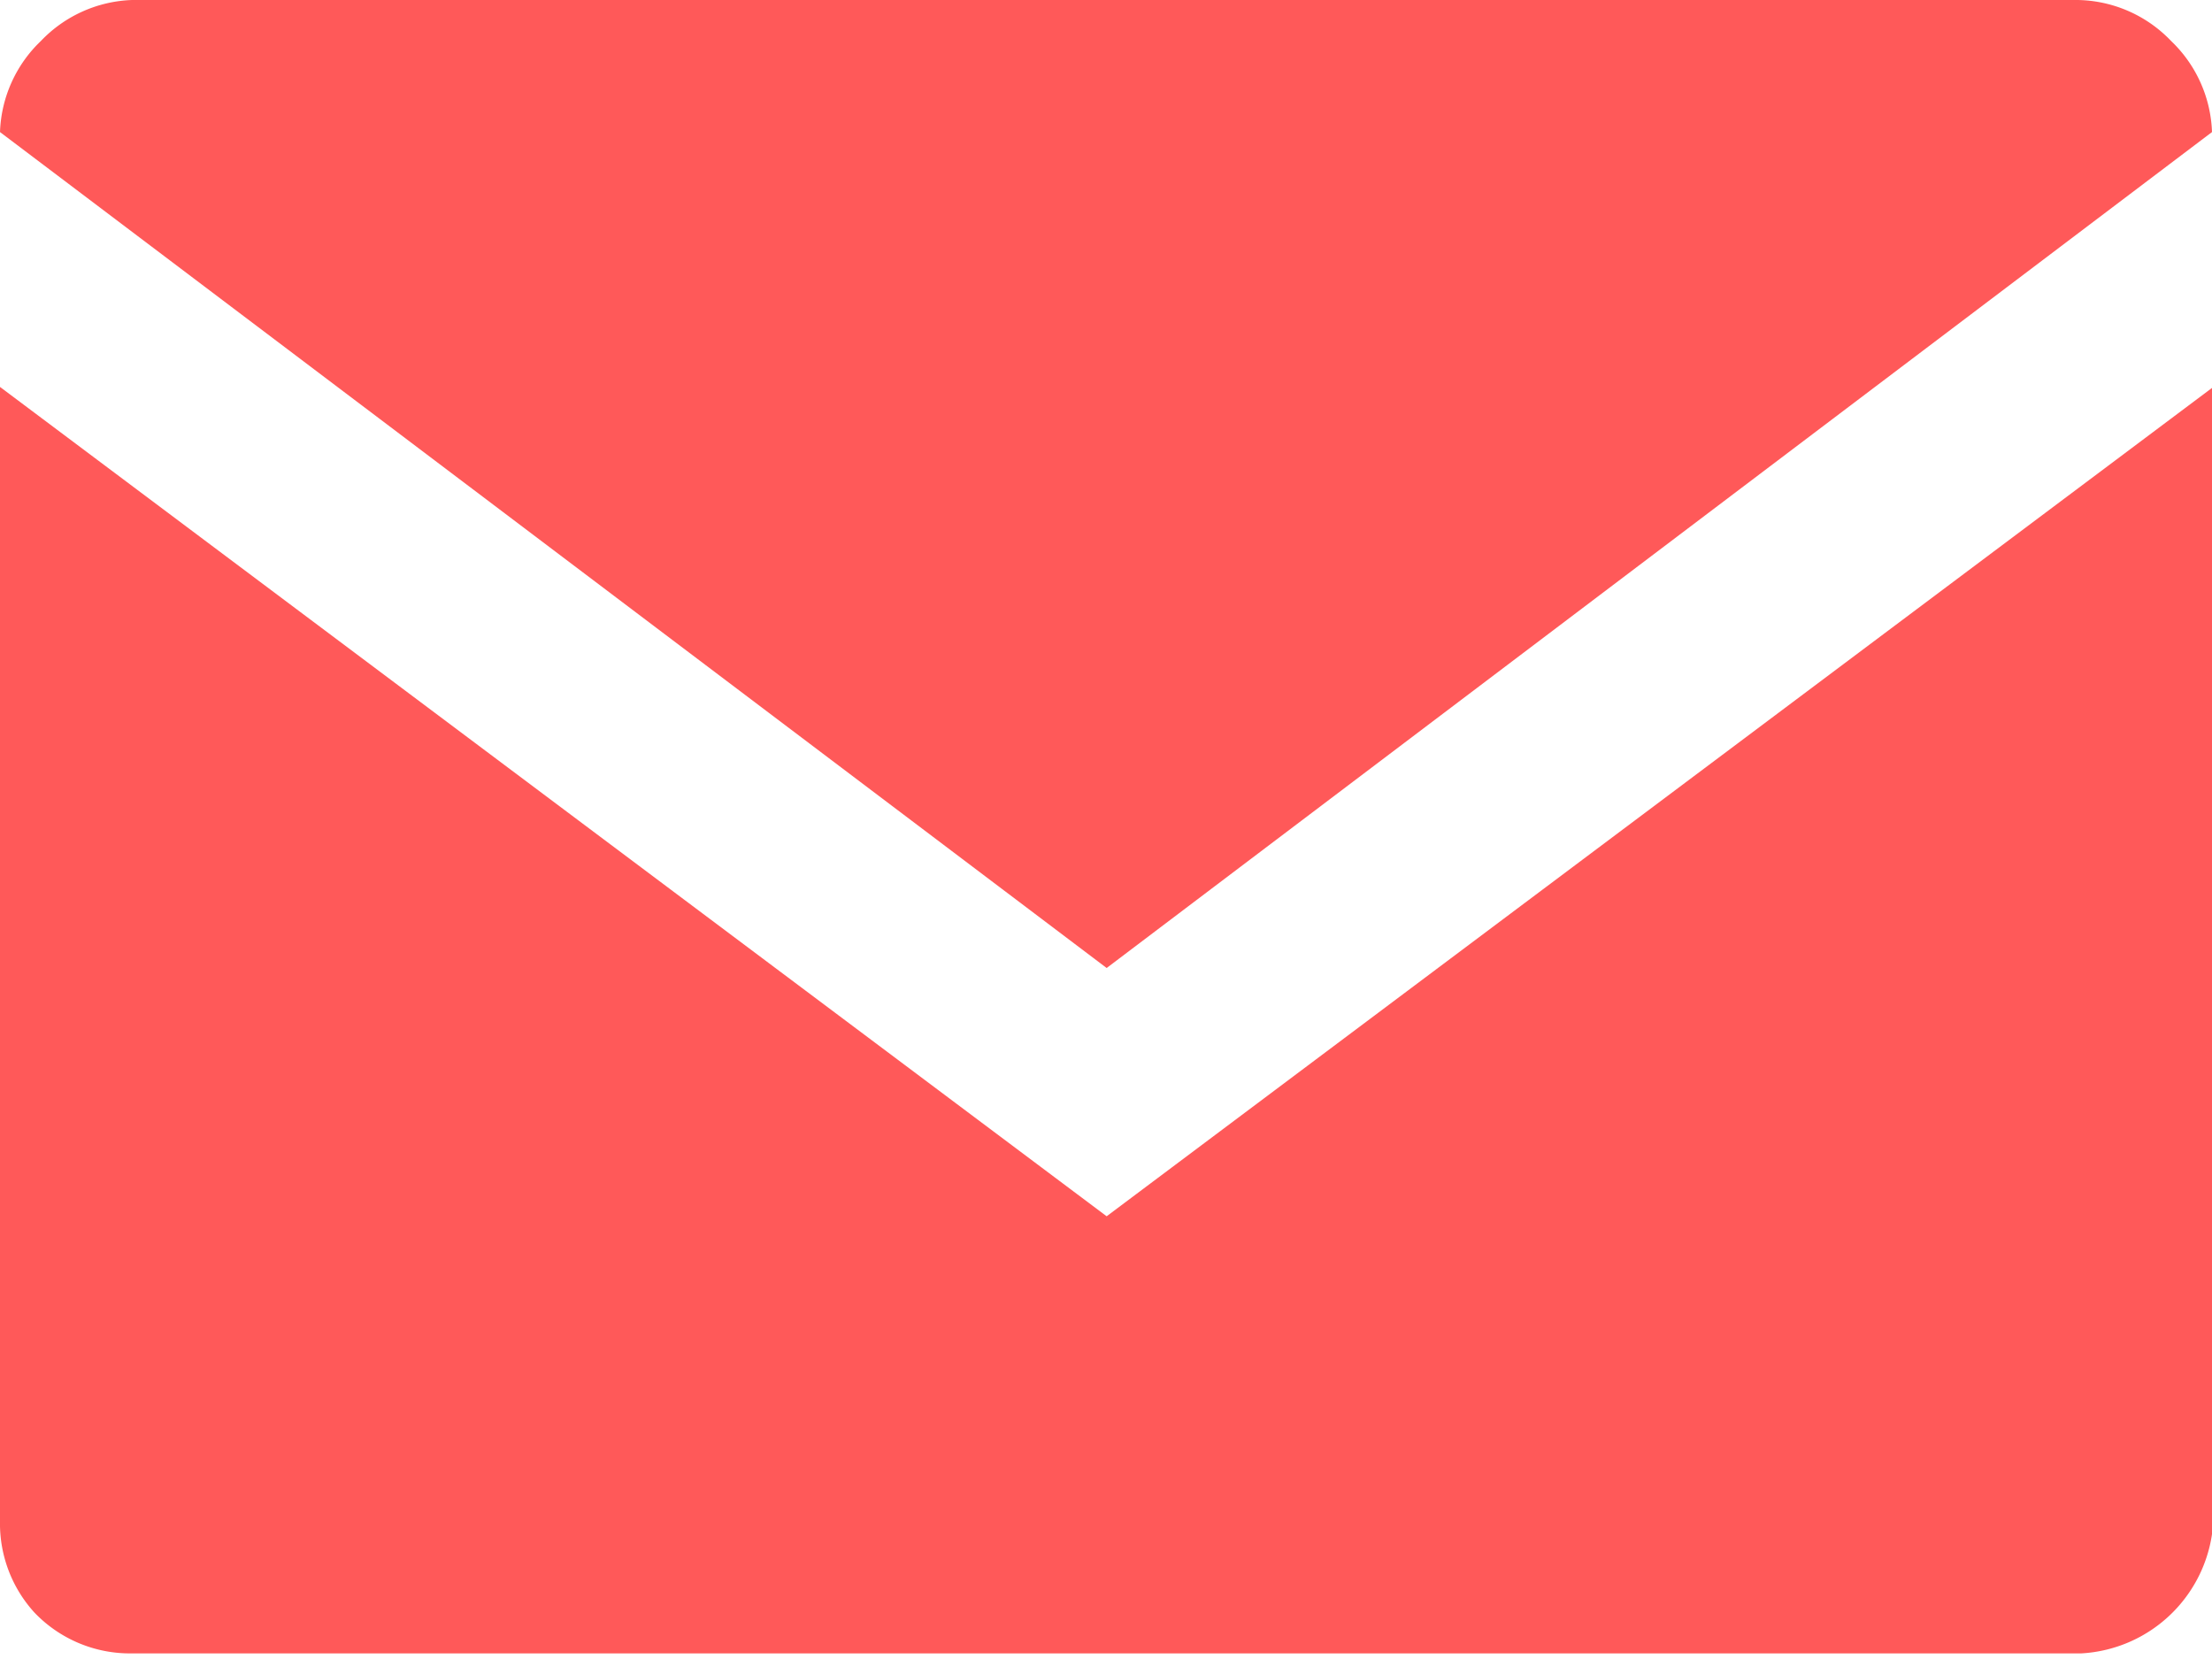 <svg xmlns="http://www.w3.org/2000/svg" viewBox="0 0 16.75 12.56"><defs><style>.cls-1{fill:#ff5959;}</style></defs><title>email-icon</title><g id="Layer_2" data-name="Layer 2"><g id="STORY_2_-_WITHout_ABOUT_BUREAU_copy" data-name="STORY 2 - WITHout ABOUT BUREAU copy"><path class="cls-1" d="M16.75,1,8.38,7.33,0,1A1,1,0,0,1,.31.31,1,1,0,0,1,1,0H15.7a1,1,0,0,1,.74.31A1,1,0,0,1,16.75,1ZM0,2.93,8.38,9.21l8.38-6.28v8.59a1.06,1.06,0,0,1-1,1H1a1,1,0,0,1-.74-.31A1,1,0,0,1,0,11.52Z"/></g></g></svg>